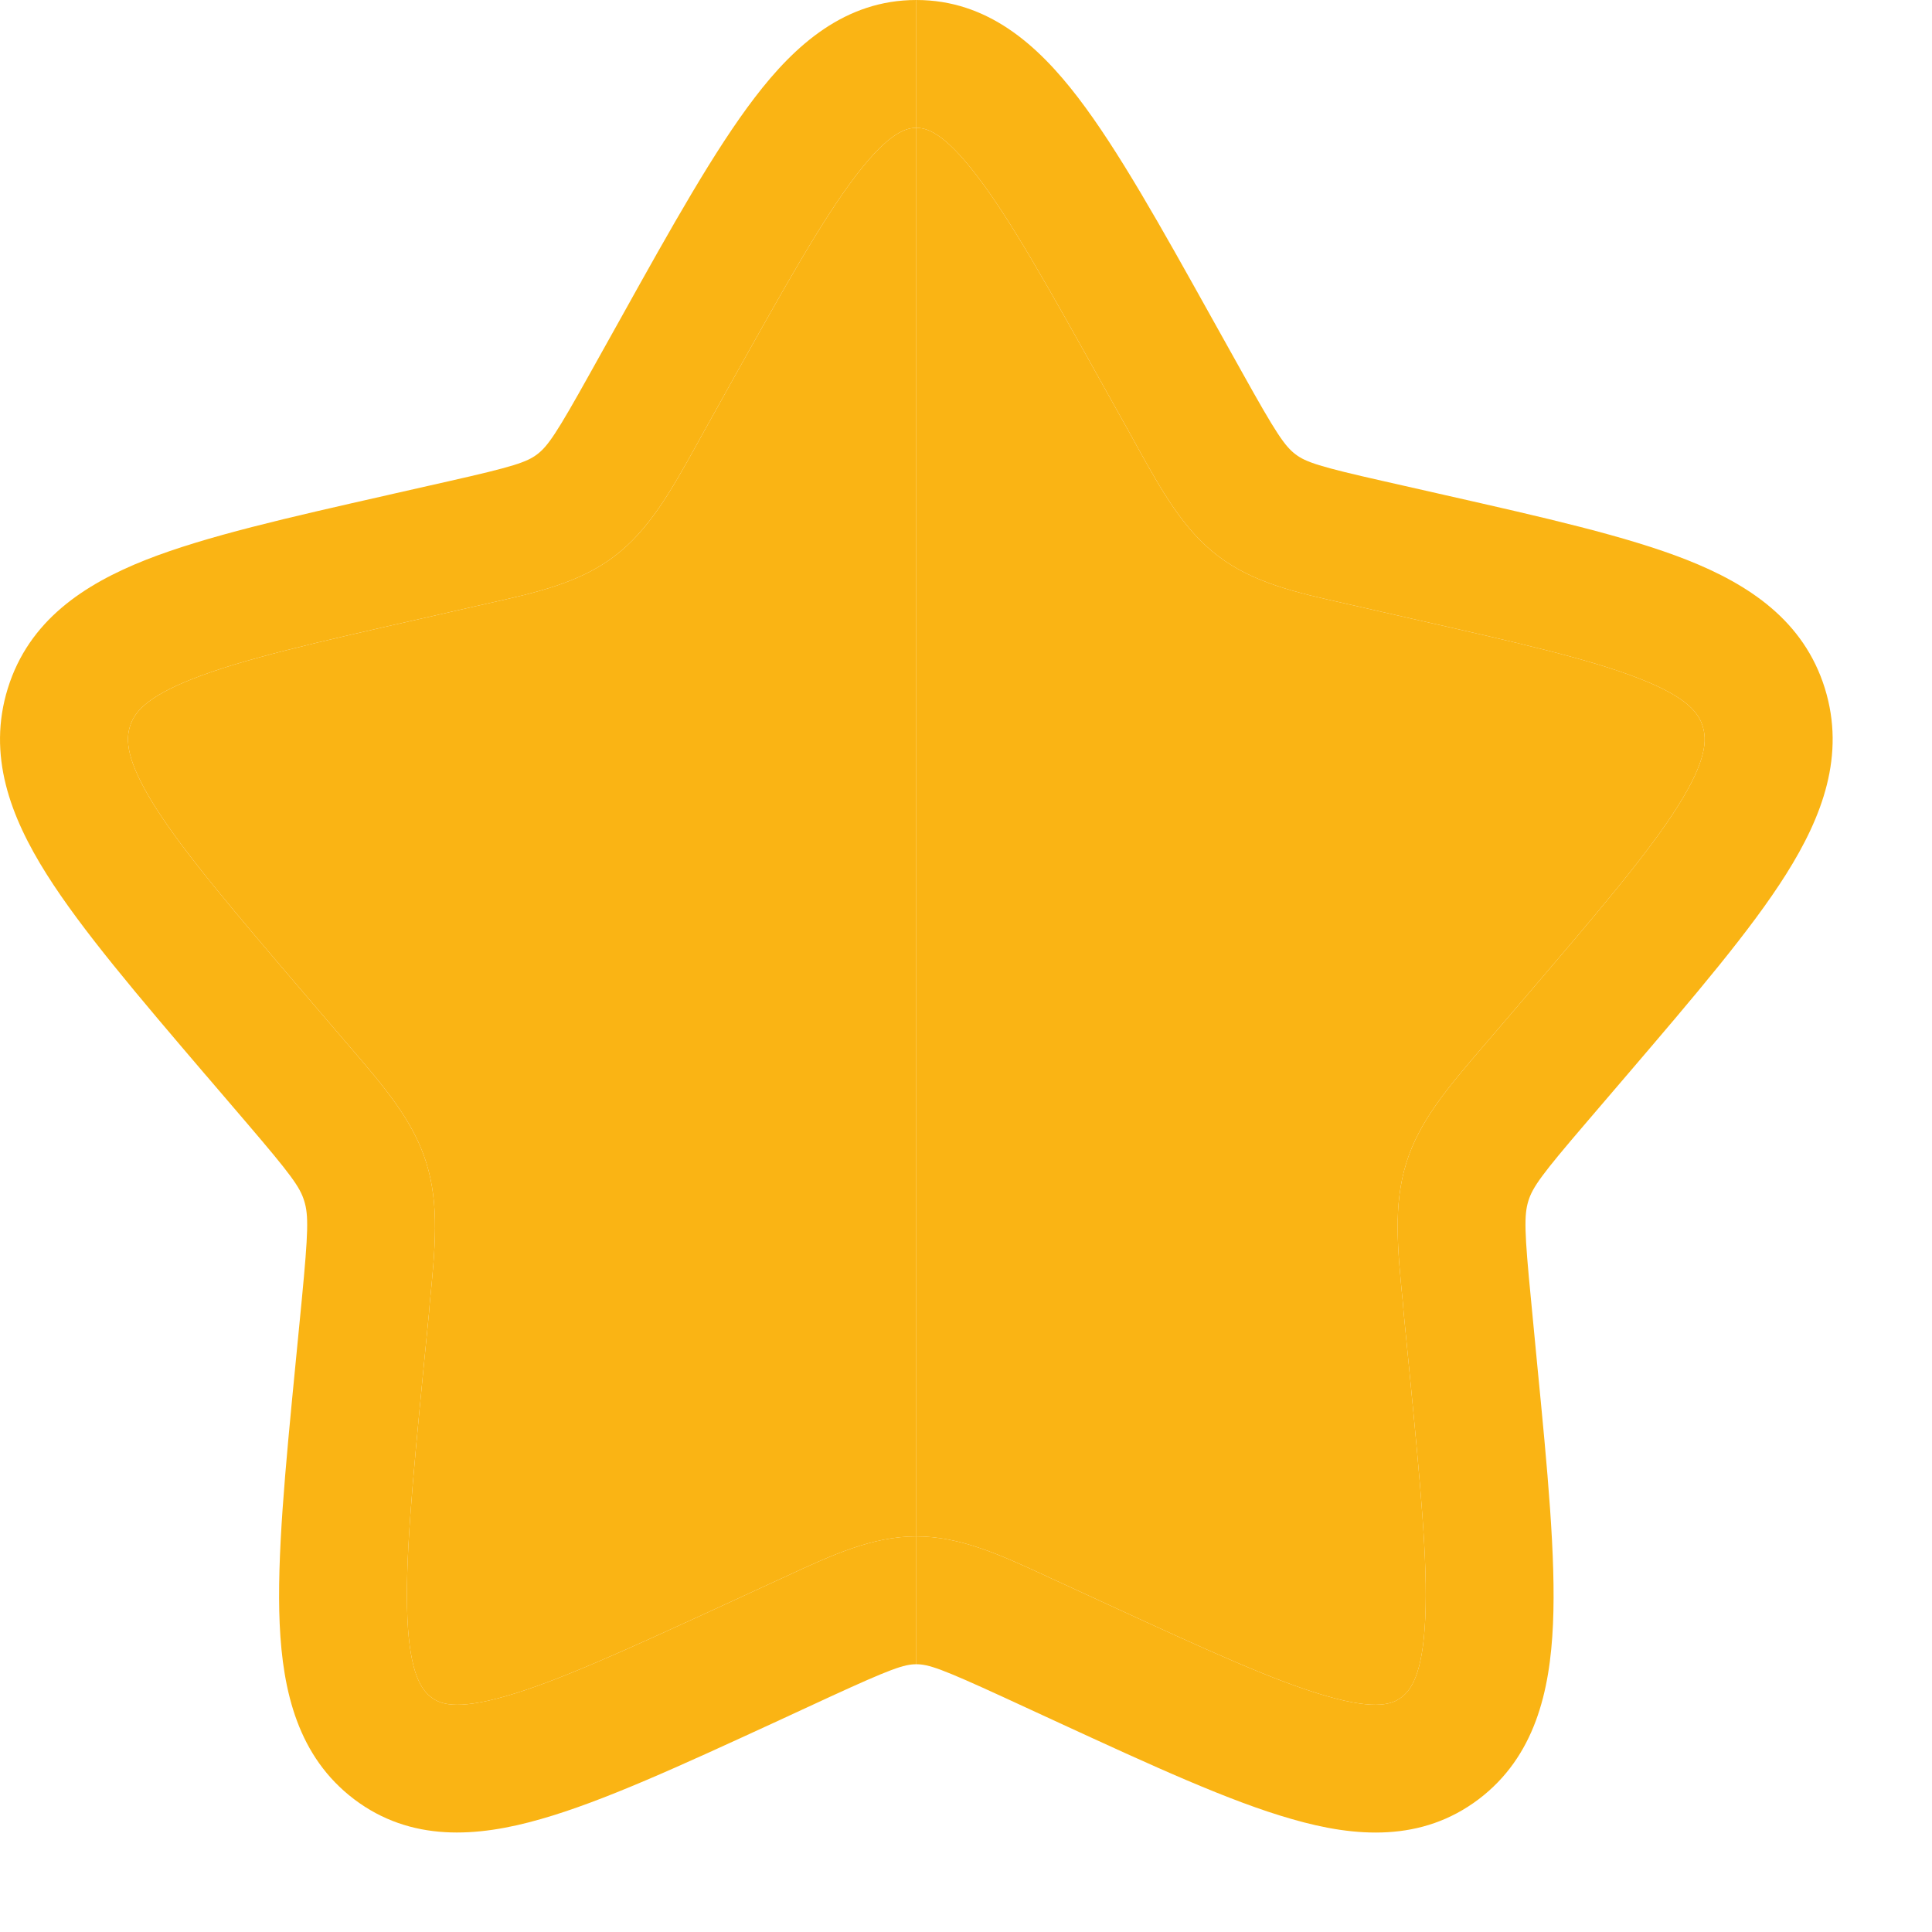 <svg width="17" height="17" viewBox="0 0 17 17" fill="none" xmlns="http://www.w3.org/2000/svg">
<path fill-rule="evenodd" clip-rule="evenodd" d="M6.419 3.393C6.904 2.525 7.237 1.929 7.532 1.544C7.827 1.158 7.978 1.125 8.063 1.125V13.519C7.676 13.519 7.322 13.682 6.913 13.872L6.832 13.909L6.385 14.115C5.503 14.521 4.902 14.796 4.45 14.925C4.005 15.053 3.868 14.991 3.795 14.935C3.712 14.872 3.607 14.735 3.585 14.24C3.563 13.745 3.628 13.057 3.725 12.058L3.775 11.55L3.782 11.462C3.829 10.991 3.867 10.604 3.752 10.234C3.637 9.862 3.385 9.568 3.082 9.215L3.026 9.15L2.701 8.77C2.06 8.02 1.621 7.505 1.361 7.093C1.106 6.686 1.107 6.507 1.144 6.39C1.178 6.28 1.268 6.141 1.696 5.973C2.134 5.8 2.776 5.654 3.717 5.441L4.194 5.332L4.279 5.313L4.282 5.312C4.721 5.214 5.098 5.129 5.407 4.894C5.713 4.661 5.905 4.318 6.13 3.913L6.174 3.833L6.419 3.393Z" fill="#FAB414"/>
<path fill-rule="evenodd" clip-rule="evenodd" d="M6.419 3.393C6.904 2.525 7.237 1.929 7.532 1.544C7.827 1.158 7.978 1.125 8.063 1.125V0C7.438 0 6.996 0.393 6.64 0.86C6.289 1.319 5.915 1.986 5.46 2.804L5.191 3.286C4.897 3.814 4.821 3.926 4.726 3.998C4.636 4.066 4.519 4.106 3.946 4.235L3.469 4.343L3.421 4.354L3.417 4.355C2.537 4.554 1.812 4.718 1.284 4.926C0.735 5.143 0.254 5.462 0.069 6.056C-0.114 6.645 0.091 7.186 0.41 7.692C0.719 8.182 1.211 8.758 1.812 9.462L1.815 9.465L2.171 9.881C2.559 10.335 2.64 10.445 2.677 10.568C2.716 10.693 2.713 10.837 2.655 11.441L2.601 11.995C2.509 12.937 2.435 13.706 2.461 14.29C2.488 14.886 2.623 15.457 3.115 15.831C3.615 16.21 4.198 16.168 4.76 16.006C5.305 15.851 5.985 15.538 6.811 15.158L7.302 14.931C7.84 14.684 7.955 14.644 8.063 14.644V13.519C7.676 13.519 7.322 13.682 6.913 13.872L6.832 13.909L6.385 14.115C5.503 14.521 4.902 14.796 4.45 14.925C4.005 15.053 3.868 14.991 3.795 14.935C3.712 14.872 3.607 14.735 3.585 14.24C3.563 13.745 3.628 13.057 3.725 12.058L3.775 11.55L3.782 11.462C3.829 10.991 3.867 10.604 3.752 10.234C3.637 9.862 3.385 9.568 3.082 9.215L3.026 9.15L2.701 8.77C2.06 8.02 1.621 7.505 1.361 7.093C1.106 6.686 1.107 6.507 1.144 6.39C1.178 6.28 1.268 6.141 1.696 5.973C2.134 5.8 2.776 5.654 3.717 5.441L4.194 5.332L4.279 5.313L4.282 5.312C4.721 5.214 5.098 5.129 5.407 4.894C5.713 4.661 5.905 4.318 6.13 3.913L6.174 3.833L6.419 3.393Z" fill="#FAB414"/>
<path d="M8.063 13.519C8.45 13.519 8.804 13.682 9.213 13.871C9.239 13.884 9.267 13.897 9.295 13.909L9.742 14.115C10.623 14.521 11.224 14.796 11.677 14.925C12.121 15.053 12.258 14.991 12.331 14.935C12.415 14.872 12.519 14.735 12.541 14.24C12.564 13.745 12.498 13.057 12.401 12.058L12.351 11.55L12.344 11.462C12.297 10.991 12.259 10.604 12.374 10.234C12.489 9.862 12.742 9.568 13.044 9.215L13.1 9.15L13.425 8.77C14.066 8.02 14.505 7.505 14.764 7.093C15.02 6.686 15.019 6.508 14.982 6.39C14.948 6.28 14.858 6.141 14.43 5.973C13.991 5.8 13.351 5.654 12.409 5.441L11.932 5.332L11.847 5.313L11.844 5.312C11.405 5.214 11.029 5.129 10.72 4.894C10.414 4.662 10.224 4.322 10 3.919L9.997 3.913L9.953 3.833L9.707 3.393C9.223 2.525 8.89 1.929 8.594 1.544C8.299 1.158 8.149 1.125 8.063 1.125V13.519Z" fill="#FAB414"/>
<path d="M9.213 13.871C8.804 13.682 8.45 13.519 8.063 13.519V14.644C8.171 14.644 8.286 14.684 8.824 14.931L9.316 15.158C10.141 15.538 10.821 15.851 11.366 16.006C11.928 16.169 12.511 16.21 13.012 15.831C13.504 15.457 13.639 14.886 13.665 14.29C13.691 13.705 13.617 12.937 13.525 11.995L13.472 11.441C13.413 10.838 13.41 10.693 13.448 10.568C13.486 10.445 13.567 10.334 13.955 9.881L14.311 9.465C14.914 8.76 15.408 8.182 15.717 7.691C16.035 7.186 16.24 6.645 16.057 6.056C15.872 5.462 15.391 5.143 14.842 4.926C14.314 4.718 13.589 4.554 12.709 4.355L12.705 4.354L12.18 4.235C11.607 4.106 11.49 4.066 11.4 3.998C11.305 3.926 11.229 3.814 10.935 3.286L10.666 2.804C10.211 1.987 9.838 1.319 9.487 0.86C9.13 0.393 8.689 0 8.063 0V1.125C8.149 1.125 8.299 1.158 8.594 1.544C8.89 1.929 9.223 2.525 9.707 3.393L9.953 3.833L9.997 3.913L10 3.919C10.224 4.322 10.414 4.662 10.72 4.894C11.029 5.129 11.405 5.214 11.844 5.312L11.847 5.313L11.932 5.332L12.409 5.441C13.351 5.654 13.991 5.8 14.43 5.973C14.858 6.141 14.948 6.28 14.982 6.39C15.019 6.508 15.02 6.686 14.764 7.093C14.505 7.505 14.066 8.02 13.425 8.77L13.1 9.15L13.044 9.215C12.742 9.568 12.489 9.862 12.374 10.234C12.259 10.604 12.297 10.991 12.344 11.462L12.351 11.55L12.401 12.058C12.498 13.057 12.564 13.745 12.541 14.24C12.519 14.735 12.415 14.872 12.331 14.935C12.258 14.991 12.121 15.053 11.677 14.925C11.224 14.796 10.623 14.521 9.742 14.115L9.295 13.909C9.267 13.897 9.239 13.884 9.213 13.871Z" fill="#FAB414"/>
</svg>
